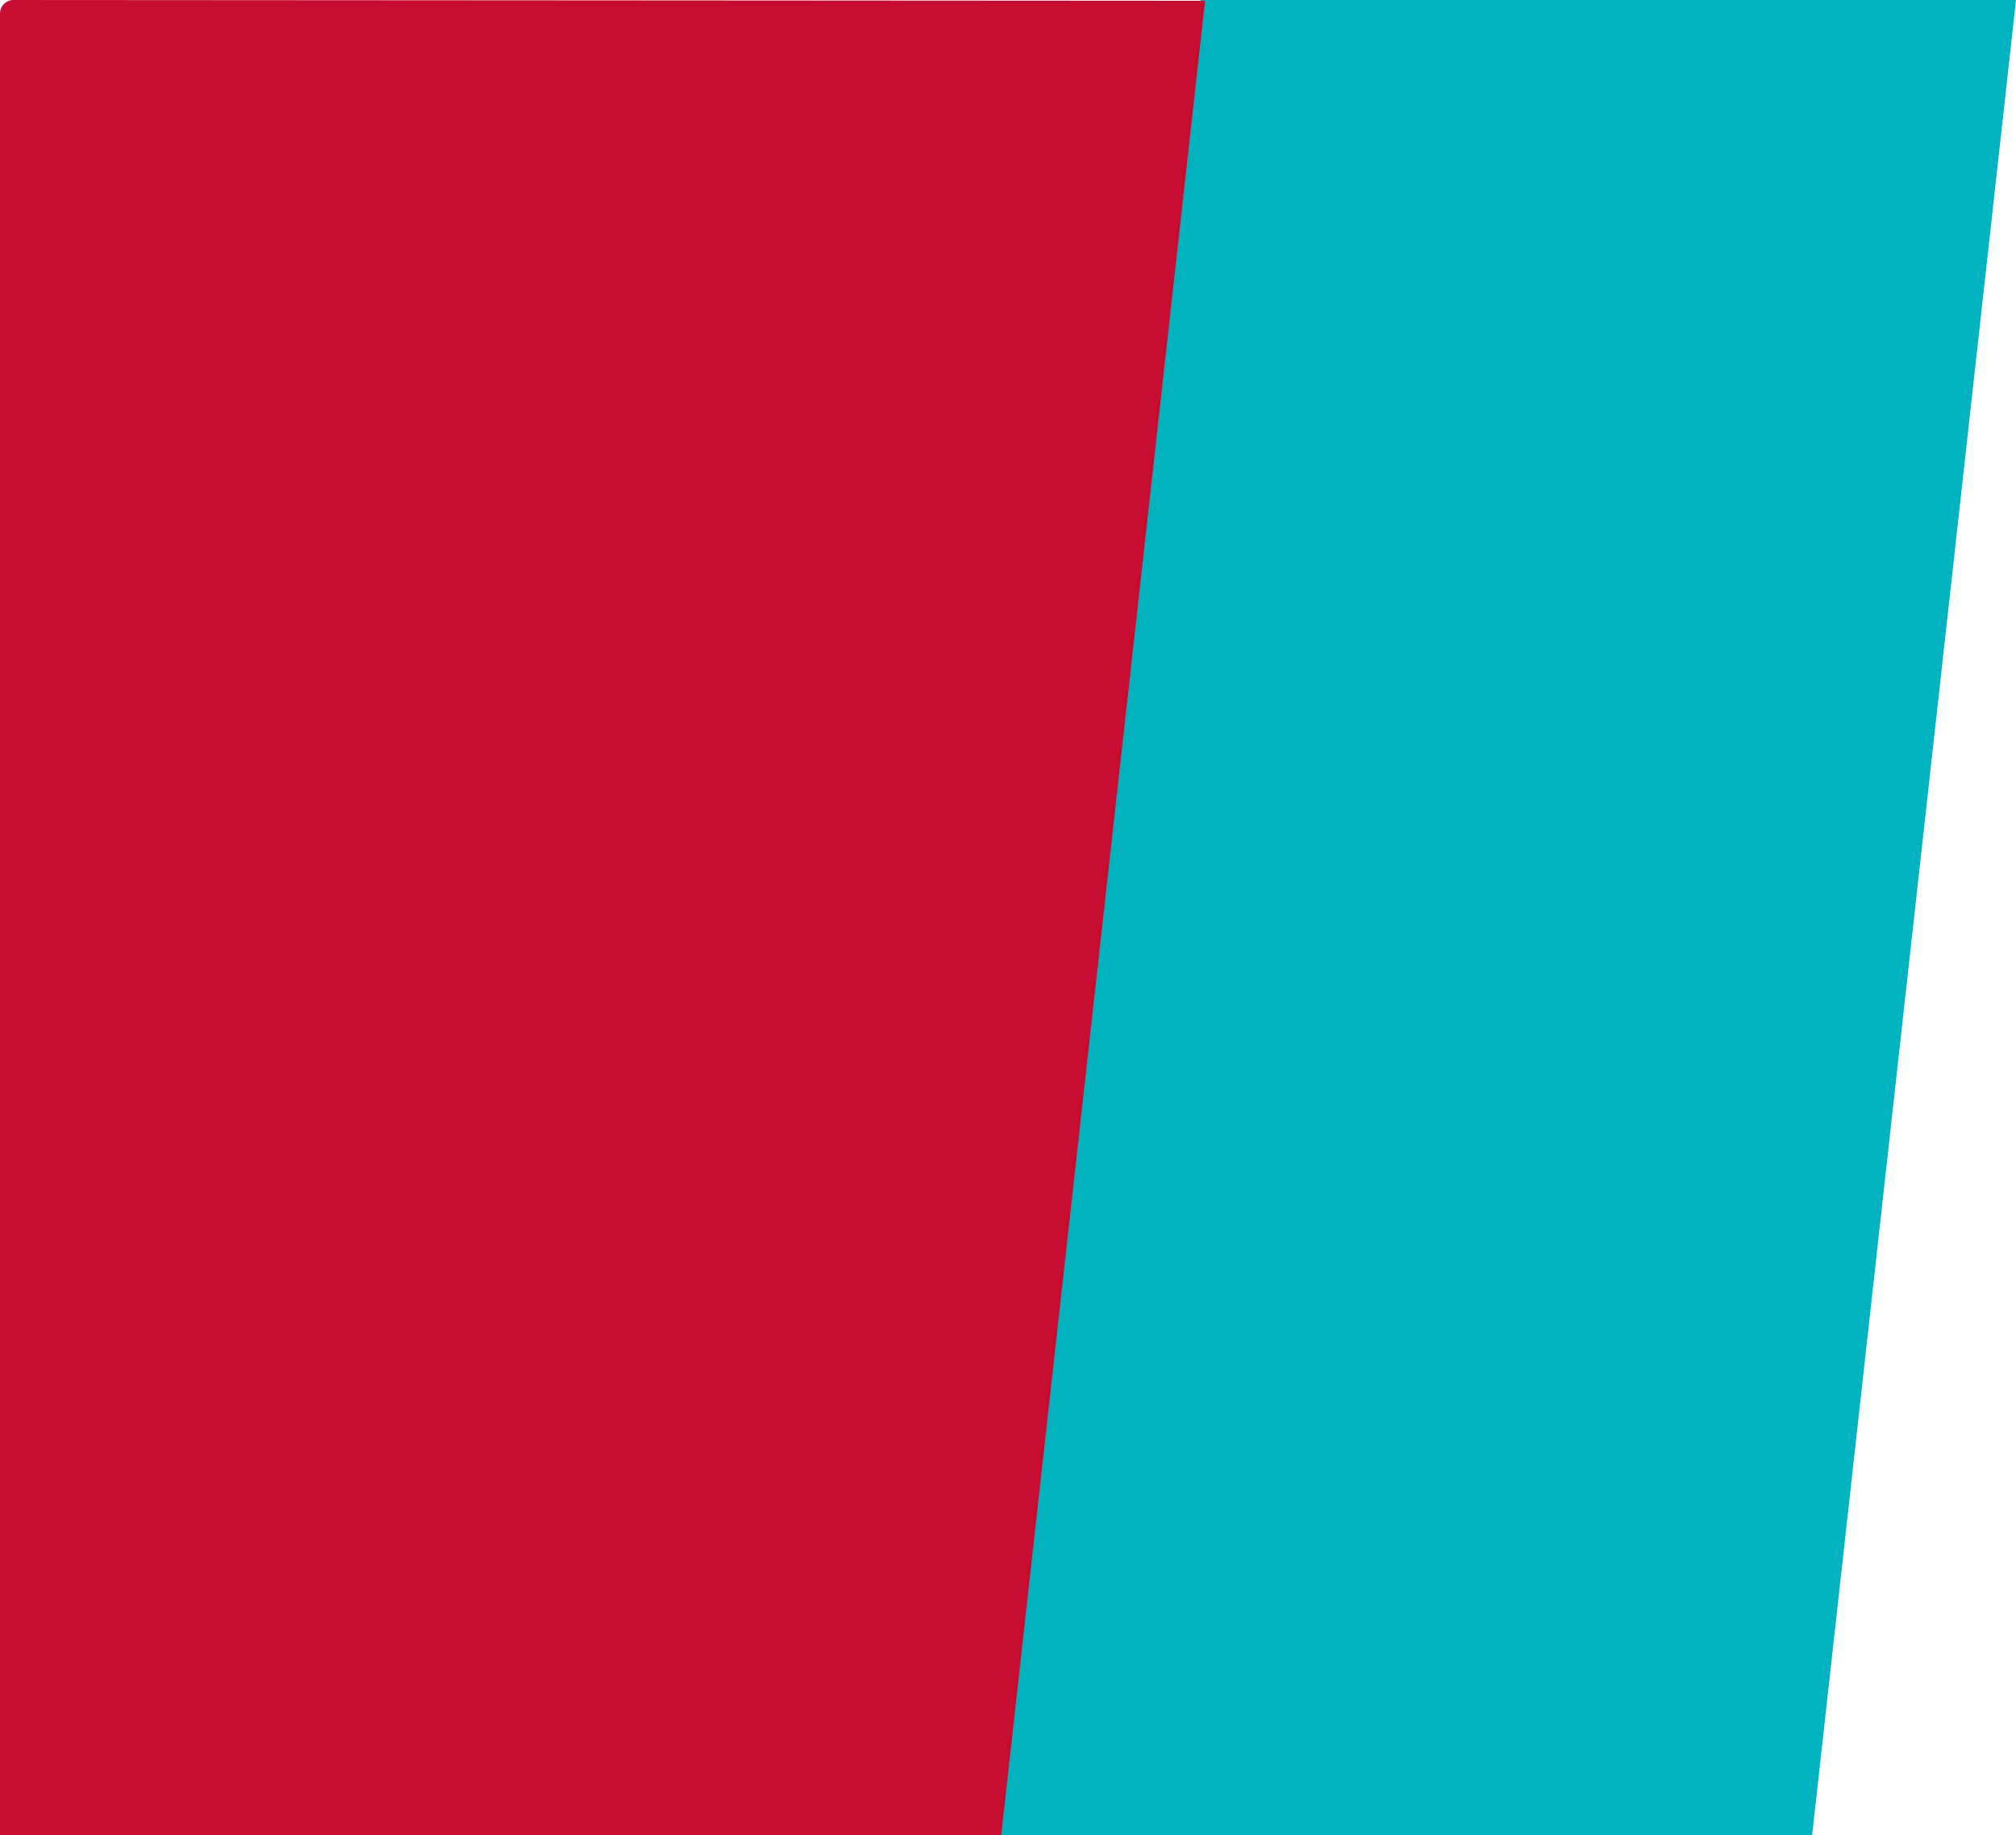 <?xml version="1.0" encoding="UTF-8"?>
<svg width="445px" height="405px" viewBox="0 0 445 405" version="1.1" xmlns="http://www.w3.org/2000/svg" xmlns:xlink="http://www.w3.org/1999/xlink">
    <title>Group 4</title>
    <g id="Home" stroke="none" stroke-width="1" fill="none" fill-rule="evenodd">
        <g id="xl-home-Option-B01" transform="translate(-165, -4257)">
            <g id="Group-4" transform="translate(165, 4257)">
                <polygon id="Rectangle" fill="#00B3BE" points="265 0 445 0 400 405 220 405"></polygon>
                <path d="M3,0.002 L266,0.167 L266,0.167 L221,405 L0,405 L0,3 C-0.002,1.343 1.341,3.04359188e-16 2.998,0 C2.999,-1.15098369e-19 2.999,1.96292689e-07 3,0.002 Z" id="Rectangle-Copy-16" fill="#C60C30"></path>
            </g>
        </g>
    </g>
</svg>